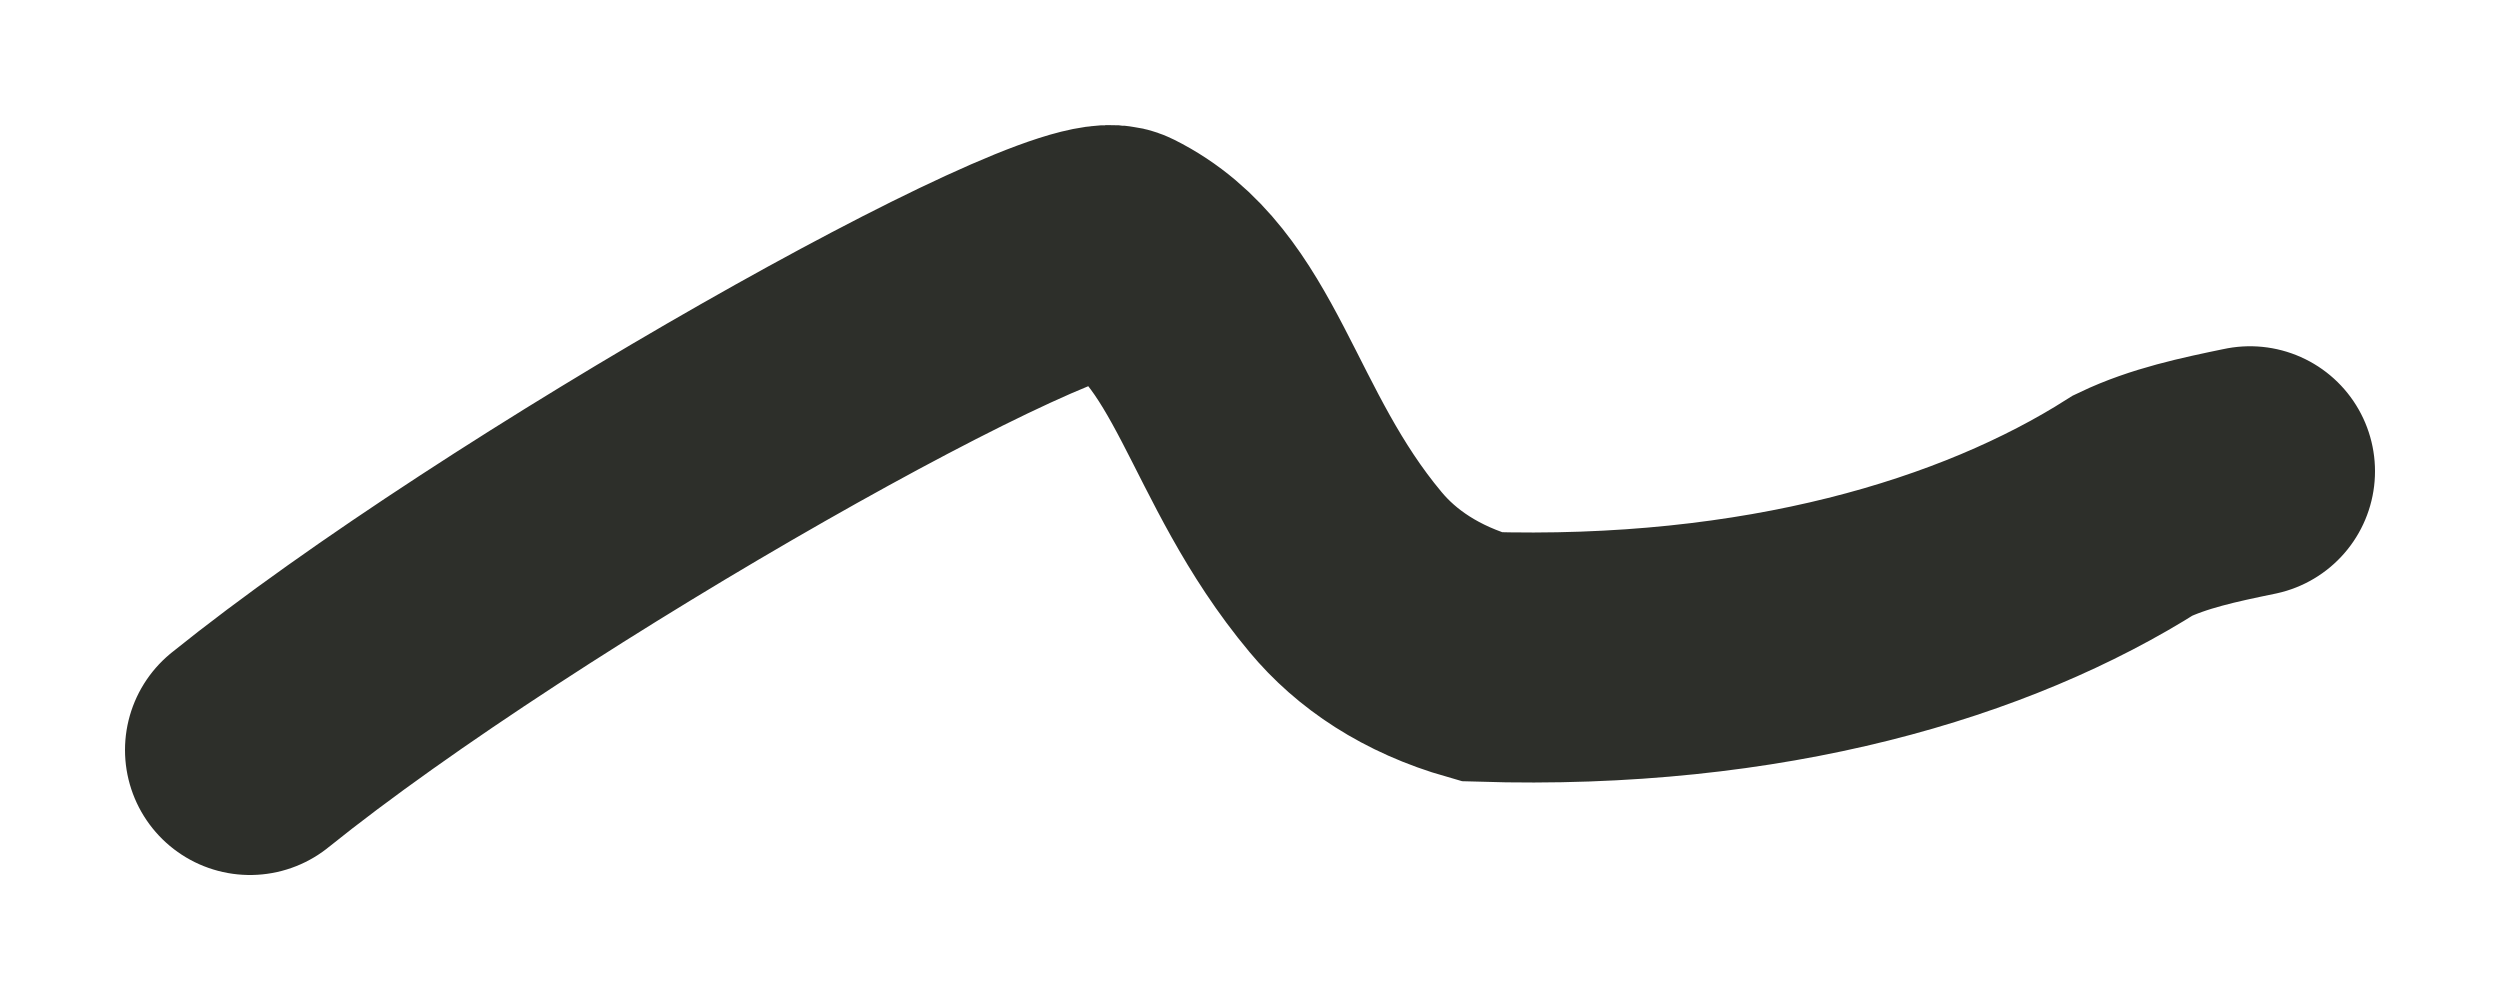 <?xml version="1.0" encoding="UTF-8"?> <svg xmlns="http://www.w3.org/2000/svg" width="10" height="4" viewBox="0 0 10 4" fill="none"><path d="M1 3C2.04 2.162 4.272 0.905 4.473 1.006C4.908 1.223 4.959 1.782 5.382 2.288C5.505 2.436 5.684 2.558 5.926 2.627C7.058 2.662 7.945 2.394 8.533 2.021C8.675 1.953 8.835 1.919 9 1.885" stroke="#2D2F2A" stroke-linecap="round"></path></svg> 